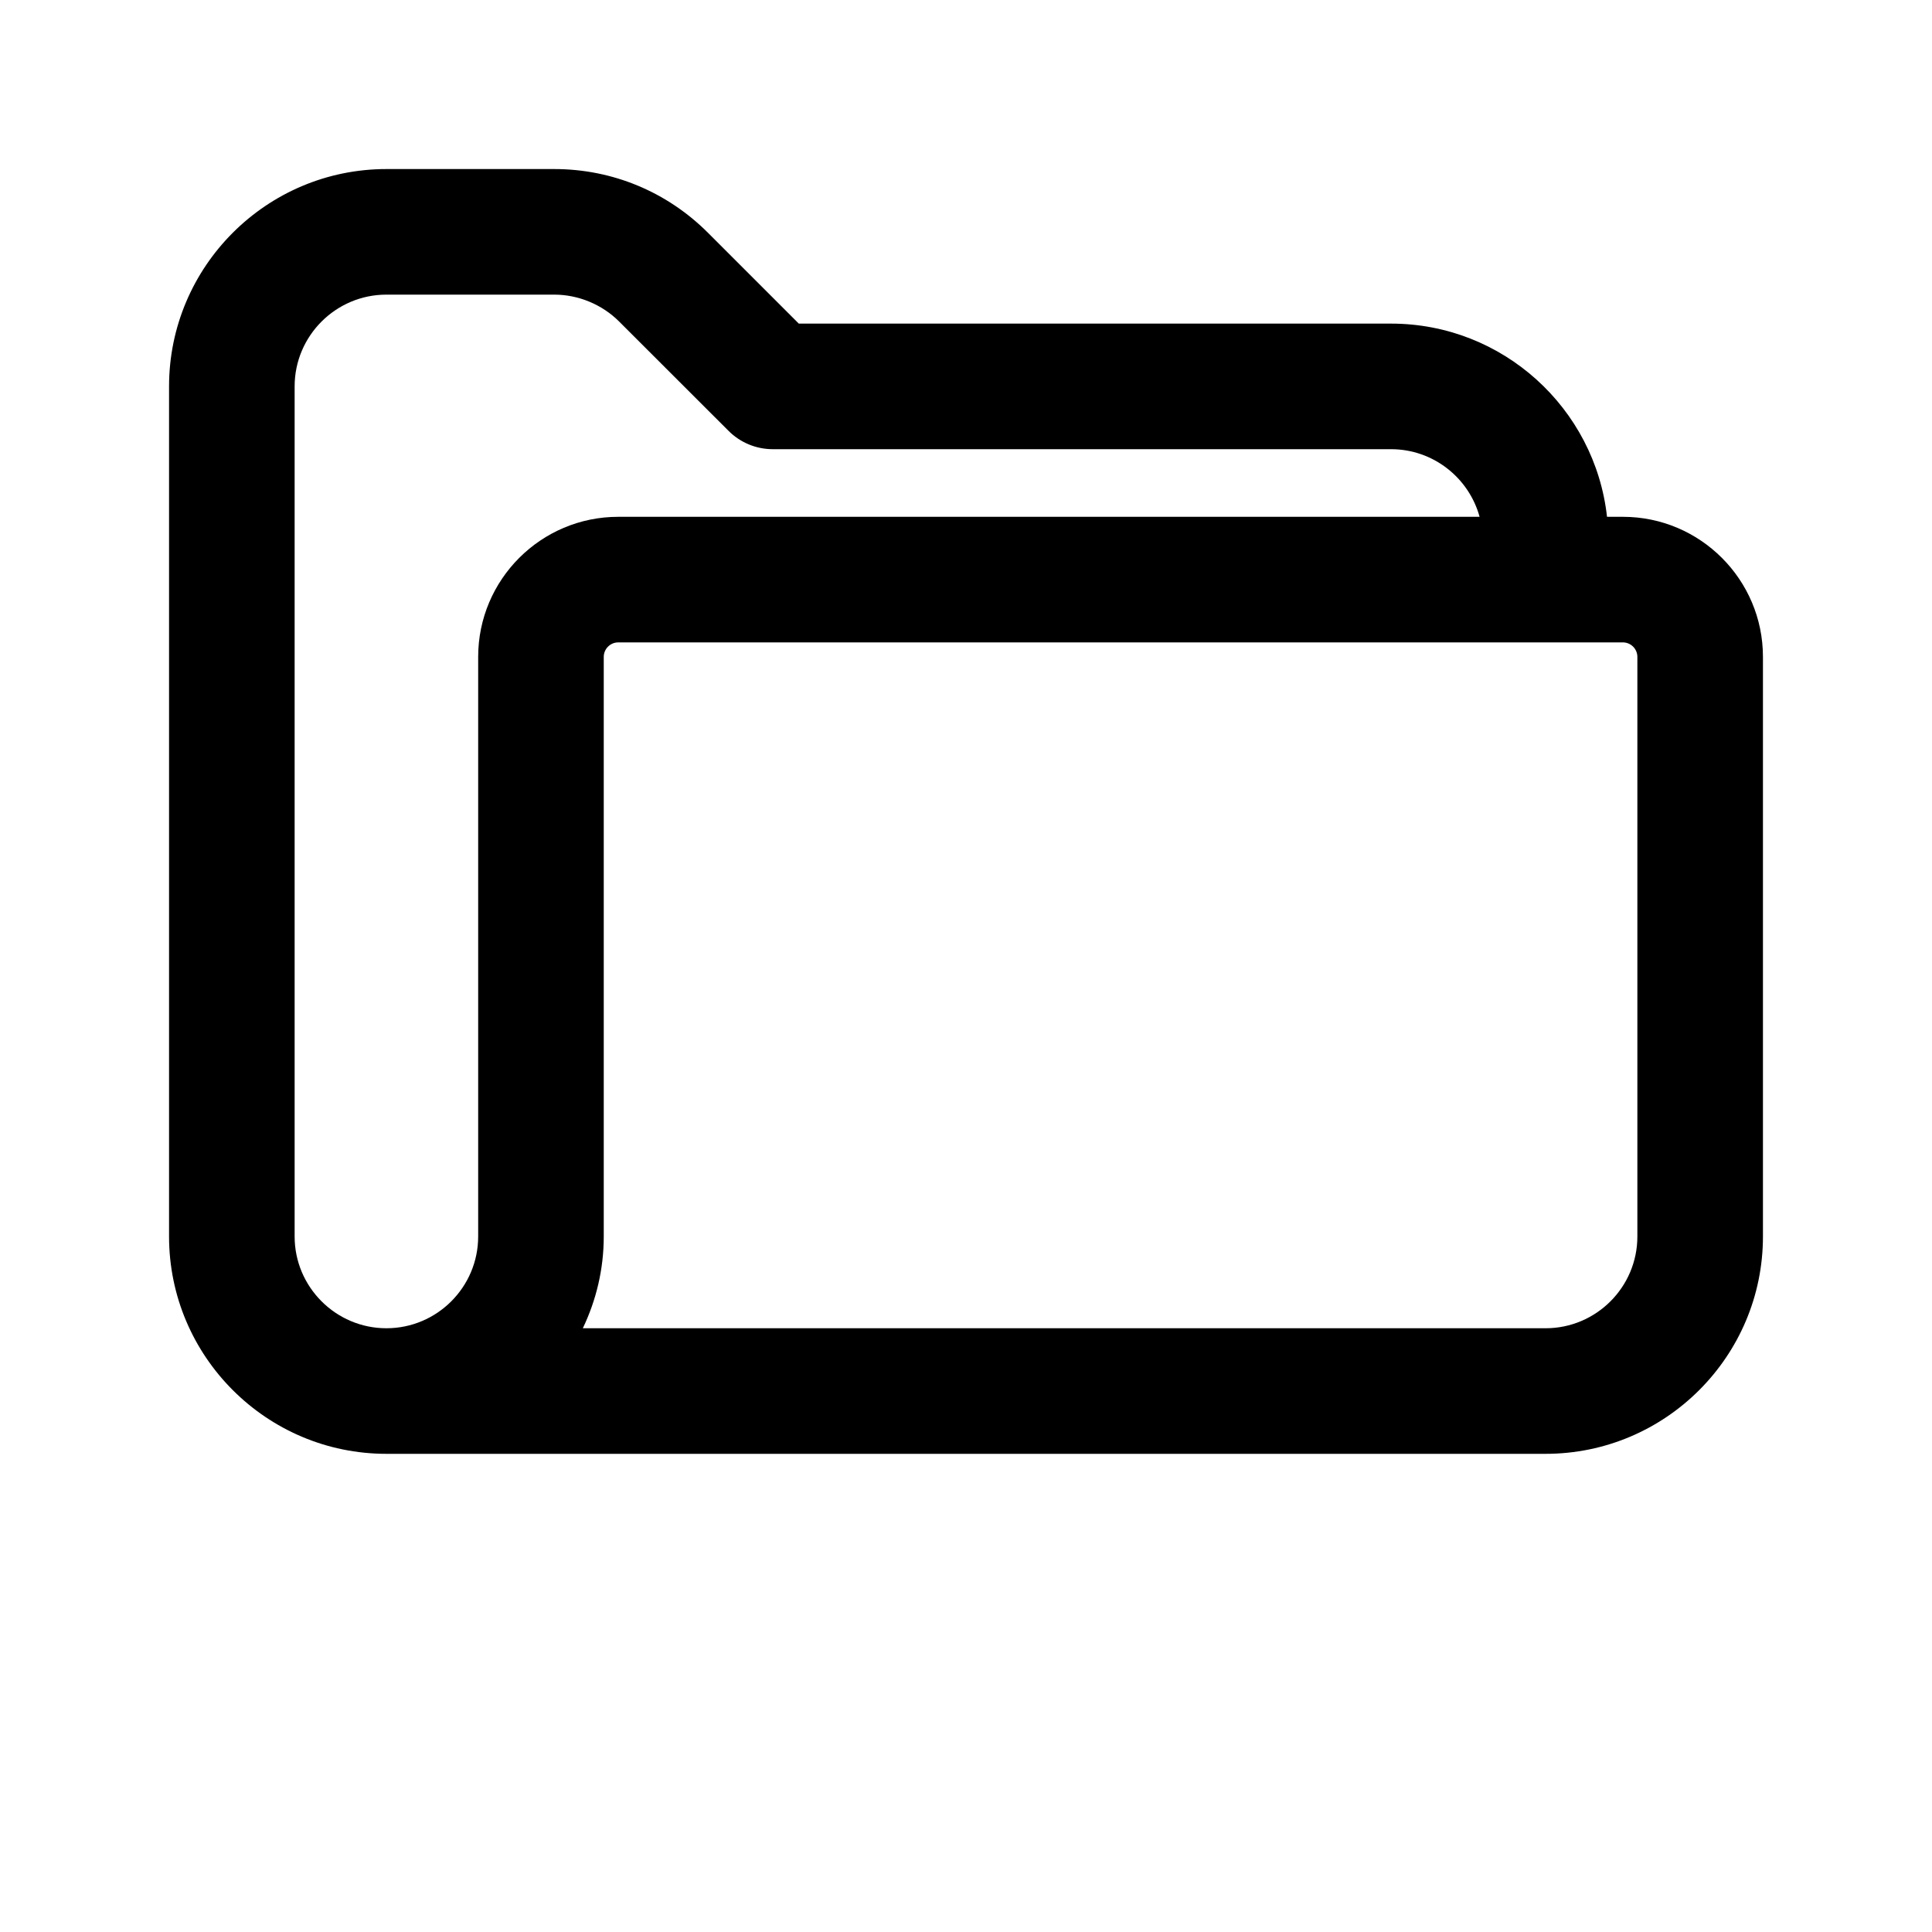 <svg xmlns="http://www.w3.org/2000/svg" fill="none" viewBox="0 0 24 24">
<g clip-path="url(#clip0_7348_272)">
<path clip-rule="evenodd" d="M21.9 8.16V15.36C21.9 16.849 20.689 18.06 19.2 18.06H4.8C3.311 18.06 2.1 16.849 2.1 15.36V4.8C2.1 3.311 3.311 2.1 4.8 2.1H6.885C7.605 2.1 8.284 2.381 8.794 2.891L9.923 4.02H17.28C18.668 4.02 19.814 5.072 19.963 6.42H20.16C21.12 6.42 21.9 7.2 21.9 8.16ZM20.16 7.98C20.259 7.98 20.34 8.061 20.34 8.16L20.34 15.36C20.34 15.988 19.829 16.5 19.2 16.5H7.24C7.405 16.155 7.5 15.77 7.5 15.36V8.16C7.5 8.061 7.581 7.98 7.68 7.98H20.16ZM4.8 16.5C5.429 16.5 5.94 15.988 5.94 15.36V8.16C5.94 7.2 6.72 6.42 7.68 6.42H18.38C18.248 5.937 17.805 5.58 17.28 5.58H9.6C9.393 5.58 9.195 5.498 9.049 5.351L7.691 3.994C7.479 3.782 7.184 3.66 6.885 3.66H4.8C4.172 3.66 3.66 4.172 3.66 4.8V15.36C3.66 15.988 4.172 16.5 4.8 16.5Z" fill="currentColor" fill-rule="evenodd"/>
</g>
<defs>
<clipPath id="clip0_7348_272">
<rect fill="white" height="24" width="24"/>
</clipPath>
</defs>
</svg>